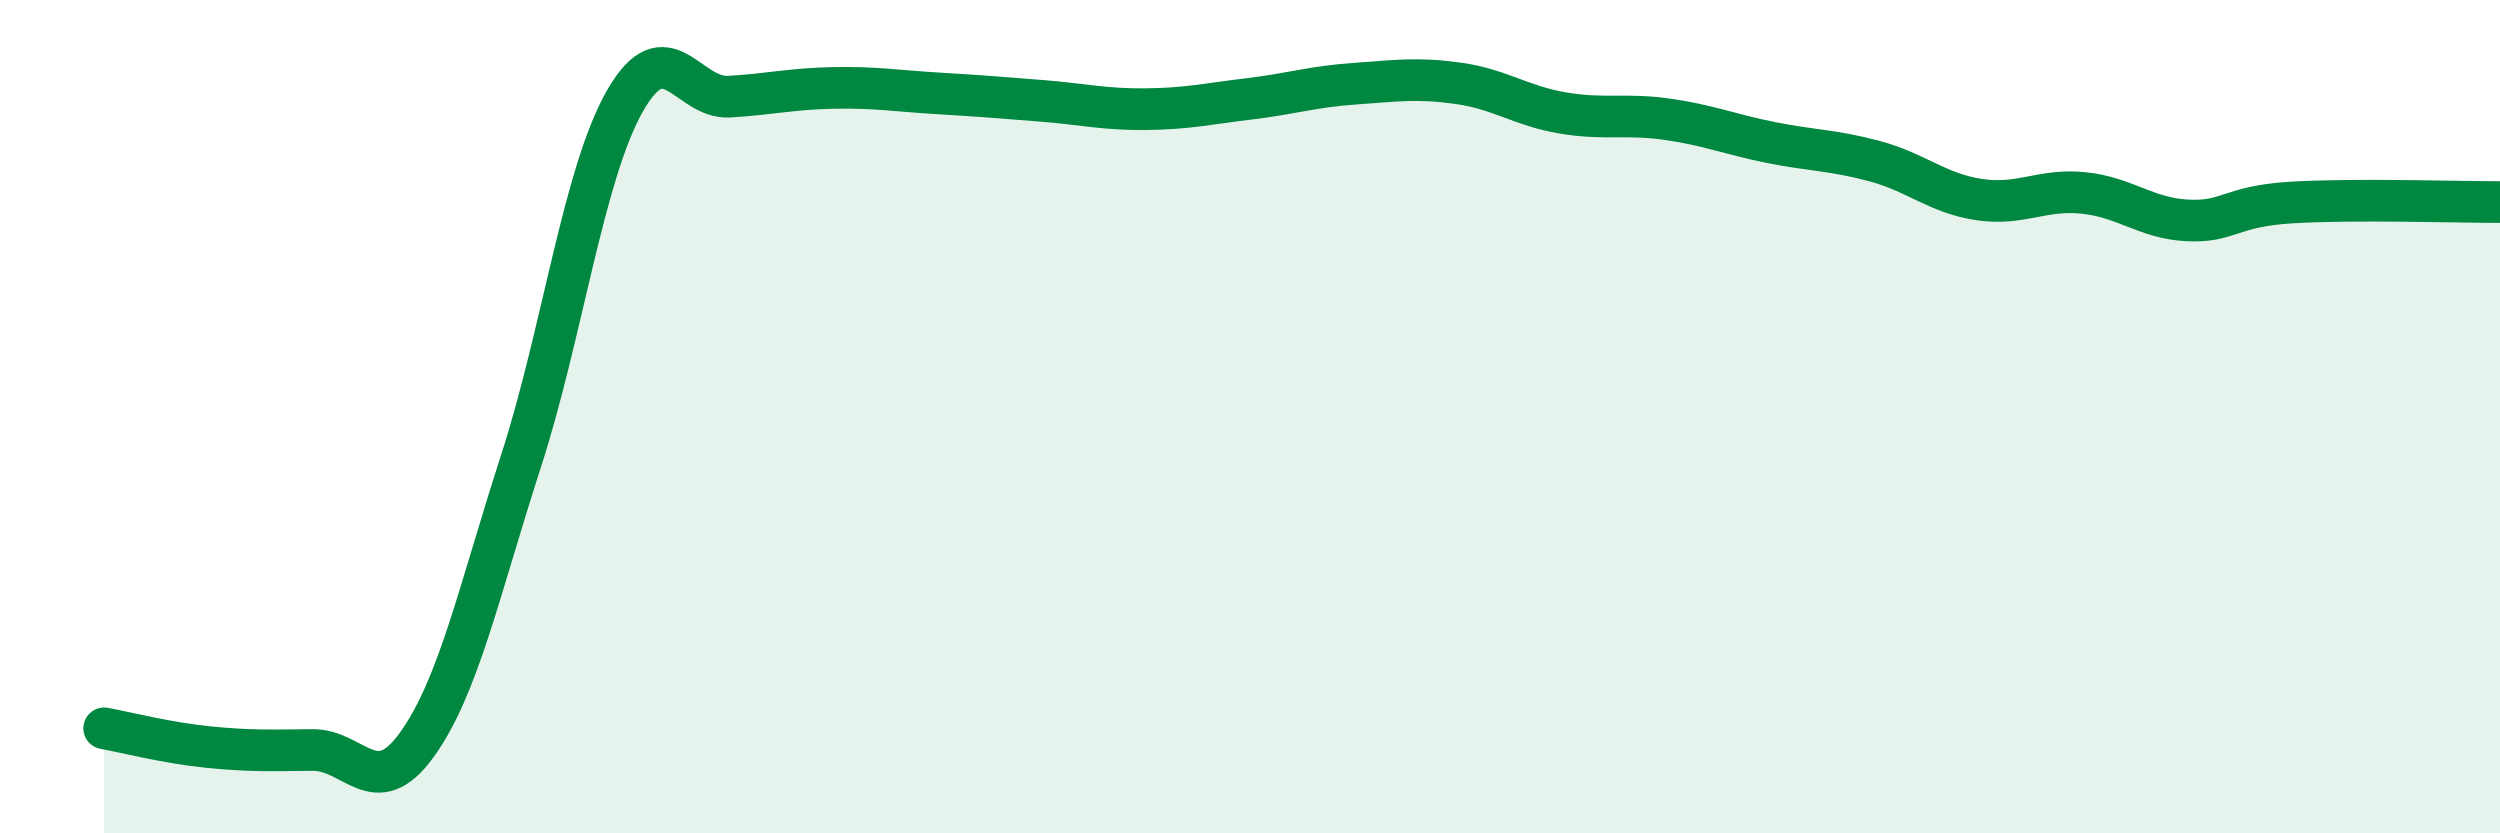 
    <svg width="60" height="20" viewBox="0 0 60 20" xmlns="http://www.w3.org/2000/svg">
      <path
        d="M 2.5,17.48 C 3,17.57 4,17.83 5,17.93 C 6,18.03 6.5,18.01 7.5,18 C 8.5,17.99 9,19.26 10,17.88 C 11,16.5 11.5,14.17 12.5,11.08 C 13.5,7.99 14,4.17 15,2.42 C 16,0.67 16.5,2.38 17.5,2.32 C 18.5,2.26 19,2.13 20,2.11 C 21,2.09 21.5,2.18 22.5,2.24 C 23.5,2.3 24,2.34 25,2.42 C 26,2.5 26.5,2.63 27.5,2.62 C 28.5,2.61 29,2.49 30,2.37 C 31,2.25 31.5,2.08 32.5,2.01 C 33.5,1.94 34,1.86 35,2 C 36,2.14 36.5,2.54 37.5,2.71 C 38.5,2.88 39,2.72 40,2.86 C 41,3 41.5,3.22 42.5,3.42 C 43.5,3.62 44,3.6 45,3.87 C 46,4.14 46.5,4.64 47.5,4.79 C 48.5,4.94 49,4.53 50,4.63 C 51,4.73 51.5,5.24 52.5,5.29 C 53.5,5.34 53.5,4.95 55,4.86 C 56.5,4.77 59,4.85 60,4.85L60 20L2.5 20Z"
        fill="#008740"
        opacity="0.1"
        stroke-linecap="round"
        stroke-linejoin="round"
      />
      <path
        d="M 2.5,17.48 C 3,17.57 4,17.83 5,17.93 C 6,18.03 6.5,18.01 7.5,18 C 8.5,17.99 9,19.26 10,17.88 C 11,16.5 11.5,14.17 12.5,11.08 C 13.5,7.99 14,4.17 15,2.42 C 16,0.67 16.5,2.38 17.5,2.32 C 18.5,2.26 19,2.13 20,2.11 C 21,2.09 21.5,2.18 22.5,2.24 C 23.5,2.3 24,2.34 25,2.42 C 26,2.5 26.5,2.63 27.5,2.62 C 28.5,2.61 29,2.49 30,2.37 C 31,2.25 31.5,2.08 32.5,2.01 C 33.5,1.94 34,1.86 35,2 C 36,2.14 36.5,2.54 37.5,2.71 C 38.5,2.88 39,2.72 40,2.86 C 41,3 41.5,3.22 42.5,3.42 C 43.5,3.62 44,3.6 45,3.87 C 46,4.14 46.5,4.64 47.5,4.79 C 48.5,4.94 49,4.53 50,4.63 C 51,4.73 51.5,5.24 52.5,5.29 C 53.5,5.34 53.5,4.95 55,4.86 C 56.5,4.77 59,4.85 60,4.85"
        stroke="#008740"
        stroke-width="1"
        fill="none"
        stroke-linecap="round"
        stroke-linejoin="round"
      />
    </svg>
  